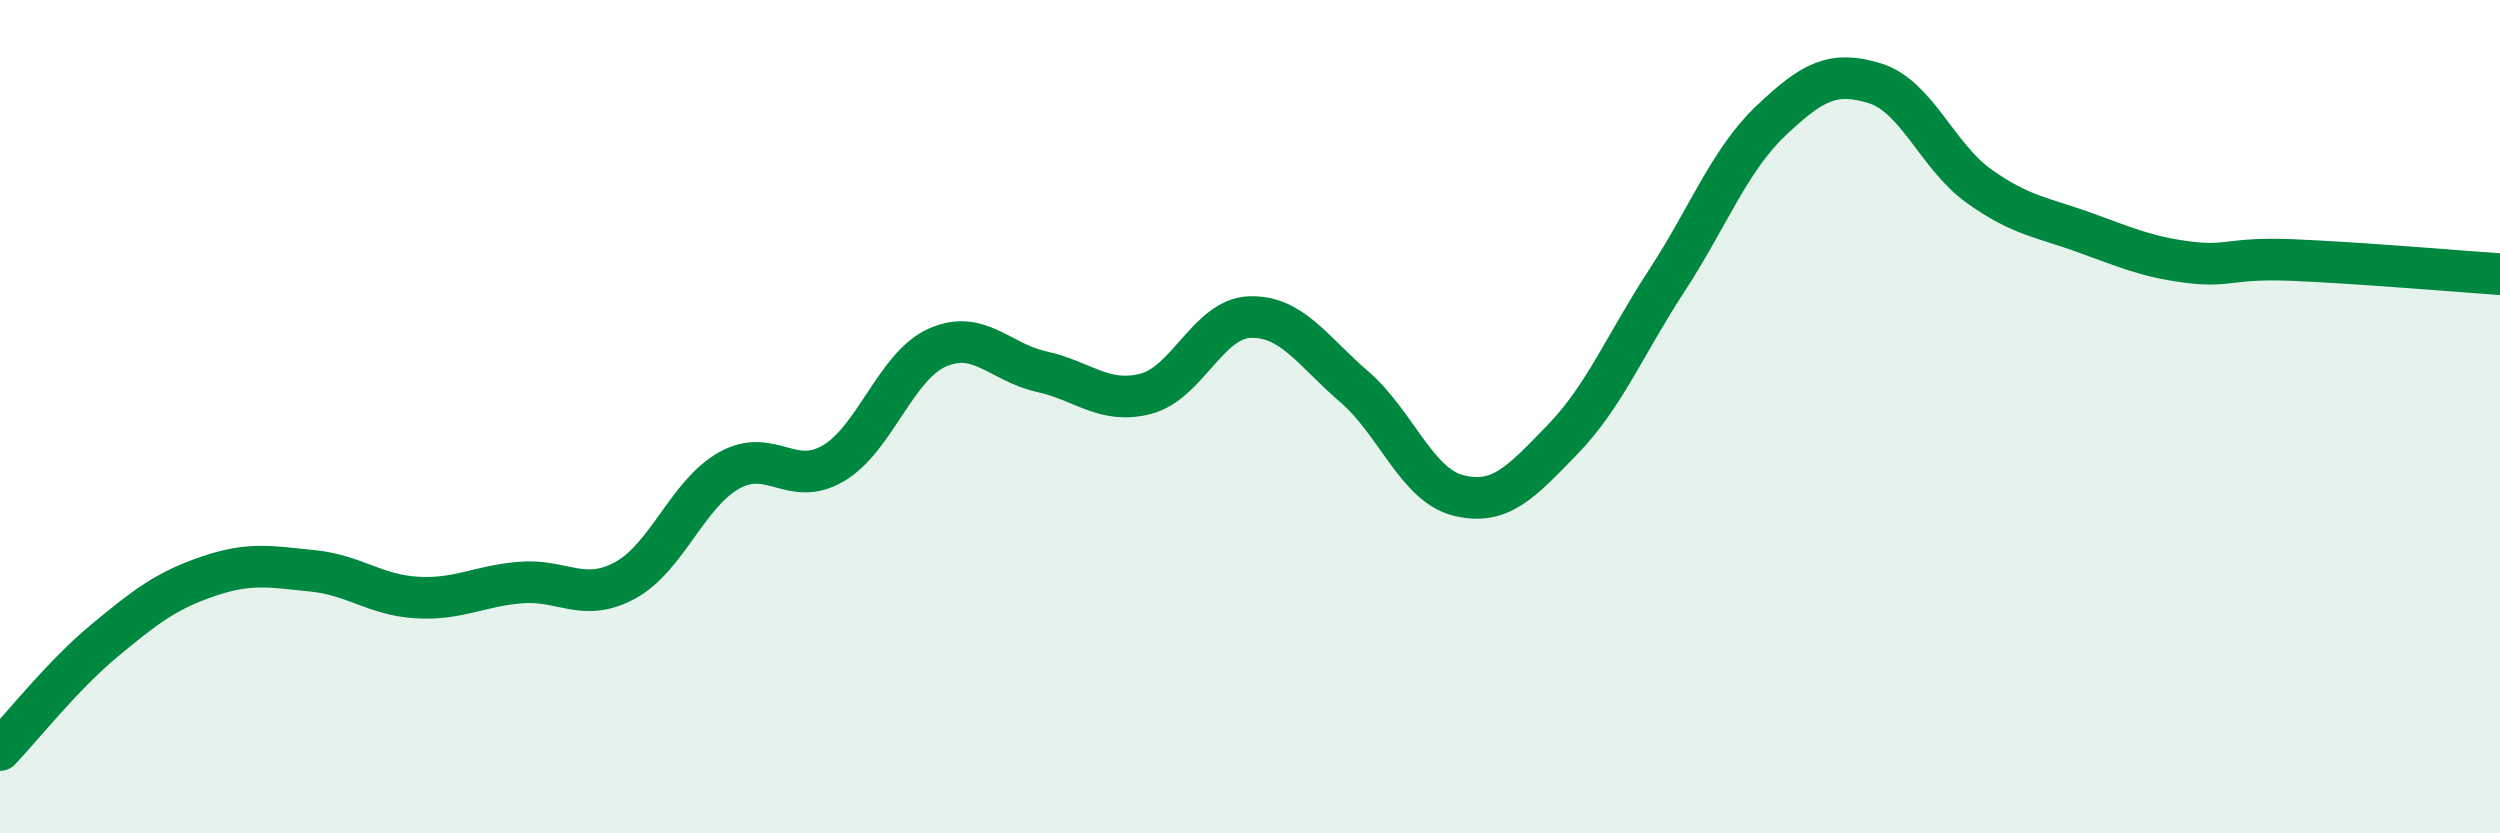 
    <svg width="60" height="20" viewBox="0 0 60 20" xmlns="http://www.w3.org/2000/svg">
      <path
        d="M 0,18 C 0.5,17.48 1.5,16.21 2.5,15.38 C 3.5,14.55 4,14.17 5,13.83 C 6,13.49 6.5,13.6 7.5,13.7 C 8.5,13.8 9,14.28 10,14.34 C 11,14.4 11.5,14.06 12.5,13.98 C 13.5,13.9 14,14.47 15,13.93 C 16,13.39 16.5,11.85 17.5,11.29 C 18.5,10.73 19,11.71 20,11.12 C 21,10.53 21.5,8.78 22.5,8.34 C 23.5,7.9 24,8.7 25,8.92 C 26,9.14 26.5,9.71 27.5,9.45 C 28.5,9.19 29,7.64 30,7.61 C 31,7.58 31.5,8.42 32.5,9.28 C 33.5,10.14 34,11.64 35,11.89 C 36,12.14 36.5,11.58 37.5,10.55 C 38.5,9.52 39,8.27 40,6.74 C 41,5.21 41.5,3.85 42.5,2.9 C 43.5,1.95 44,1.69 45,2 C 46,2.31 46.5,3.76 47.5,4.47 C 48.5,5.18 49,5.21 50,5.57 C 51,5.93 51.5,6.16 52.5,6.29 C 53.5,6.42 53.5,6.18 55,6.24 C 56.5,6.3 59,6.51 60,6.58L60 20L0 20Z"
        fill="#008740"
        opacity="0.1"
        stroke-linecap="round"
        stroke-linejoin="round"
      />
      <path
        d="M 0,18 C 0.5,17.48 1.5,16.21 2.5,15.38 C 3.5,14.55 4,14.17 5,13.83 C 6,13.49 6.5,13.6 7.5,13.7 C 8.5,13.8 9,14.28 10,14.34 C 11,14.4 11.5,14.06 12.5,13.98 C 13.5,13.9 14,14.47 15,13.93 C 16,13.39 16.5,11.85 17.5,11.29 C 18.5,10.73 19,11.71 20,11.12 C 21,10.53 21.5,8.78 22.5,8.34 C 23.5,7.9 24,8.7 25,8.92 C 26,9.14 26.5,9.71 27.5,9.45 C 28.5,9.19 29,7.64 30,7.61 C 31,7.58 31.5,8.42 32.5,9.28 C 33.5,10.14 34,11.64 35,11.89 C 36,12.14 36.5,11.58 37.5,10.55 C 38.5,9.52 39,8.27 40,6.74 C 41,5.21 41.5,3.85 42.5,2.9 C 43.5,1.95 44,1.69 45,2 C 46,2.31 46.5,3.76 47.5,4.47 C 48.5,5.18 49,5.21 50,5.57 C 51,5.93 51.5,6.16 52.5,6.29 C 53.5,6.42 53.5,6.18 55,6.24 C 56.5,6.3 59,6.51 60,6.58"
        stroke="#008740"
        stroke-width="1"
        fill="none"
        stroke-linecap="round"
        stroke-linejoin="round"
      />
    </svg>
  